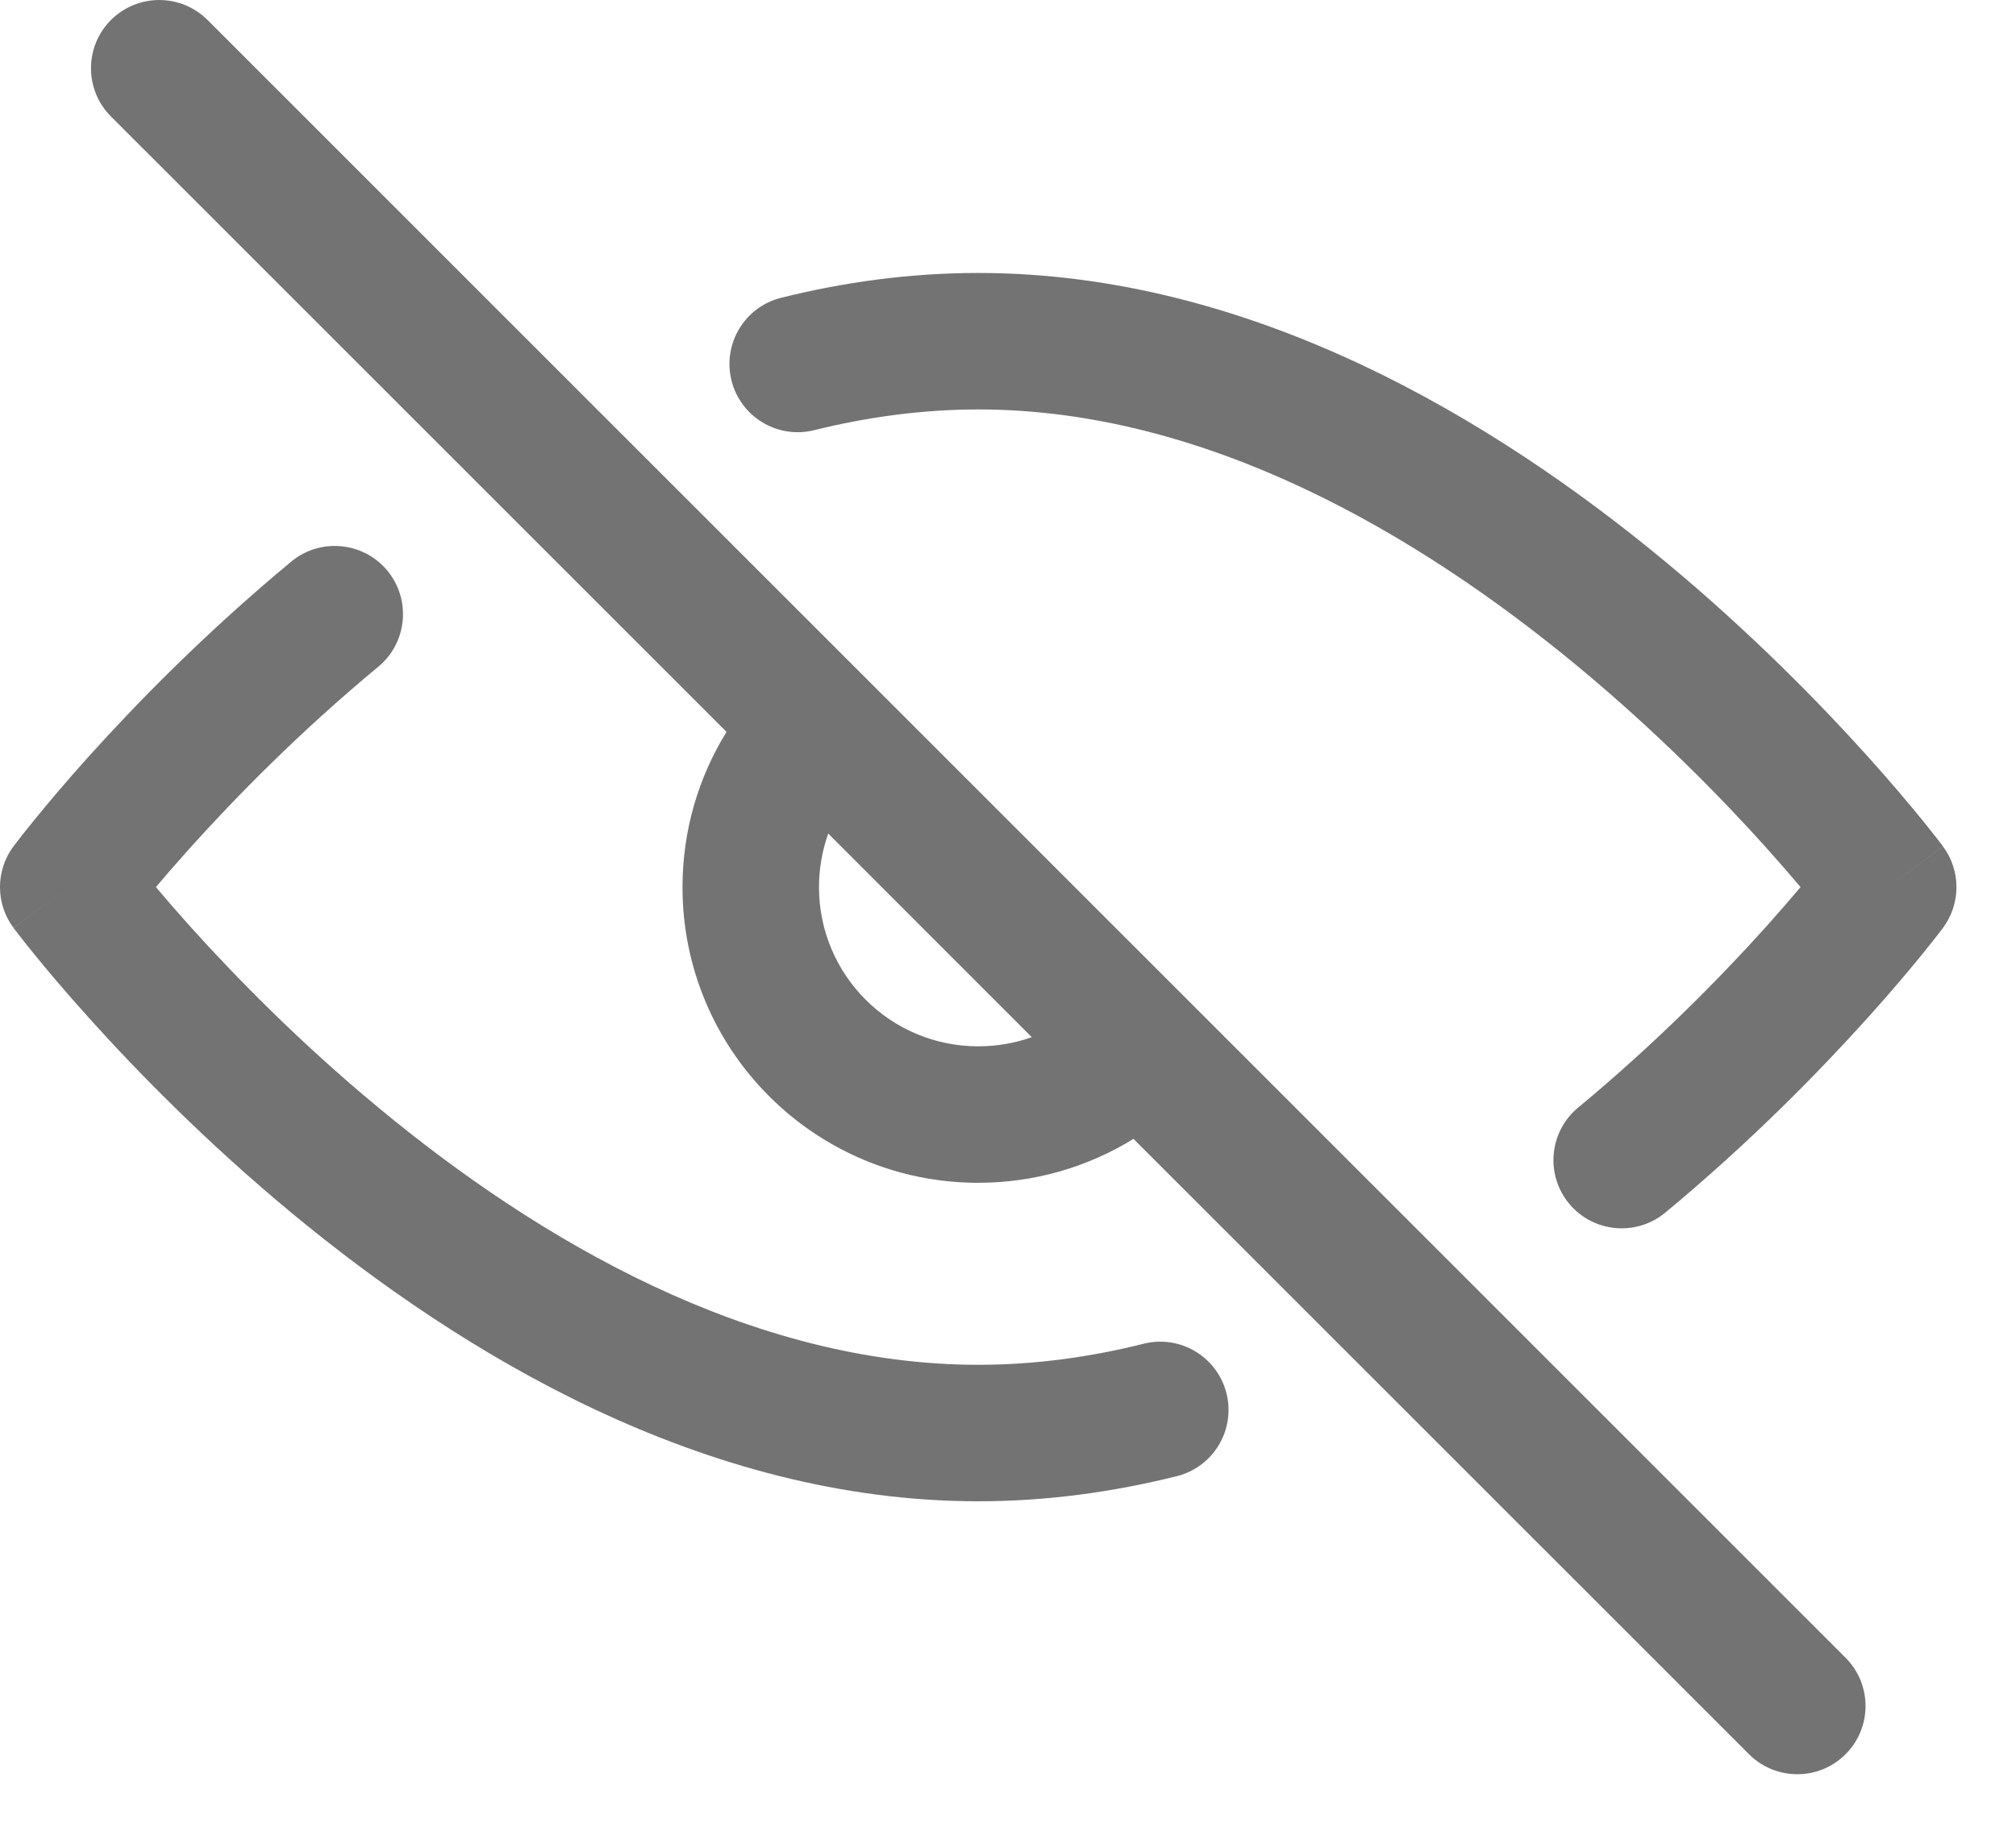 <svg width="24" height="22" viewBox="0 0 24 22" fill="none" xmlns="http://www.w3.org/2000/svg">
<path fill-rule="evenodd" clip-rule="evenodd" d="M2.471 0.238C2.153 -0.079 1.639 -0.079 1.321 0.238C1.004 0.555 1.004 1.07 1.321 1.387L8.649 8.714C8.317 9.252 8.125 9.885 8.125 10.563C8.125 12.507 9.701 14.083 11.646 14.083C12.323 14.083 12.957 13.891 13.494 13.56L20.822 20.887C21.139 21.204 21.653 21.204 21.971 20.887C22.288 20.57 22.288 20.055 21.971 19.738L2.471 0.238ZM12.283 12.349L9.86 9.925C9.789 10.124 9.75 10.339 9.75 10.563C9.75 11.61 10.599 12.458 11.646 12.458C11.87 12.458 12.084 12.42 12.283 12.349ZM11.646 4.875C10.983 4.875 10.33 4.964 9.692 5.122C9.257 5.23 8.816 4.965 8.708 4.529C8.6 4.094 8.865 3.653 9.301 3.545C10.052 3.358 10.837 3.25 11.646 3.25C14.92 3.25 17.812 5.019 19.825 6.687C20.843 7.531 21.664 8.373 22.232 9.003C22.516 9.319 22.738 9.584 22.89 9.771C22.966 9.865 23.024 9.939 23.065 9.991C23.085 10.017 23.101 10.037 23.112 10.052L23.125 10.069L23.128 10.074L23.13 10.076C23.13 10.076 23.13 10.077 22.479 10.562L23.13 11.049L23.13 11.05L23.128 11.051L23.125 11.056L23.112 11.073L23.105 11.082C23.095 11.095 23.081 11.113 23.065 11.134C23.024 11.186 22.966 11.26 22.89 11.354C22.738 11.541 22.516 11.806 22.232 12.121C21.664 12.752 20.843 13.594 19.825 14.438C19.479 14.724 18.967 14.677 18.68 14.331C18.394 13.986 18.442 13.473 18.788 13.187C19.73 12.406 20.495 11.623 21.024 11.035C21.183 10.857 21.321 10.698 21.435 10.562C21.321 10.427 21.183 10.268 21.024 10.09C20.495 9.502 19.73 8.719 18.788 7.938C16.879 6.356 14.354 4.875 11.646 4.875ZM23.13 11.049C23.345 10.76 23.345 10.365 23.13 10.077L22.479 10.562C23.13 11.048 23.13 11.049 23.13 11.049ZM4.611 6.794C4.897 7.139 4.849 7.652 4.504 7.938C3.561 8.719 2.797 9.502 2.268 10.09C2.108 10.268 1.97 10.427 1.856 10.562C1.97 10.698 2.108 10.857 2.268 11.035C2.797 11.623 3.561 12.406 4.504 13.187C6.412 14.769 8.937 16.25 11.646 16.25C12.315 16.25 12.973 16.16 13.615 15.999C14.051 15.89 14.492 16.155 14.601 16.59C14.71 17.026 14.445 17.467 14.01 17.576C13.252 17.765 12.461 17.875 11.646 17.875C8.371 17.875 5.48 16.106 3.467 14.438C2.449 13.594 1.627 12.752 1.06 12.121C0.775 11.806 0.554 11.541 0.402 11.354C0.326 11.26 0.267 11.186 0.227 11.134C0.207 11.108 0.191 11.088 0.18 11.073L0.167 11.056L0.163 11.051L0.162 11.049C0.161 11.049 0.161 11.048 0.812 10.563L0.161 11.048C-0.054 10.76 -0.054 10.365 0.161 10.076C0.161 10.076 0.161 10.077 0.812 10.562L0.161 10.076L0.163 10.074L0.167 10.069L0.18 10.052C0.191 10.037 0.207 10.017 0.227 9.991C0.267 9.939 0.326 9.865 0.402 9.771C0.554 9.584 0.775 9.319 1.06 9.003C1.627 8.373 2.449 7.531 3.467 6.687C3.812 6.401 4.325 6.449 4.611 6.794Z" fill="#737373"/>
</svg>
